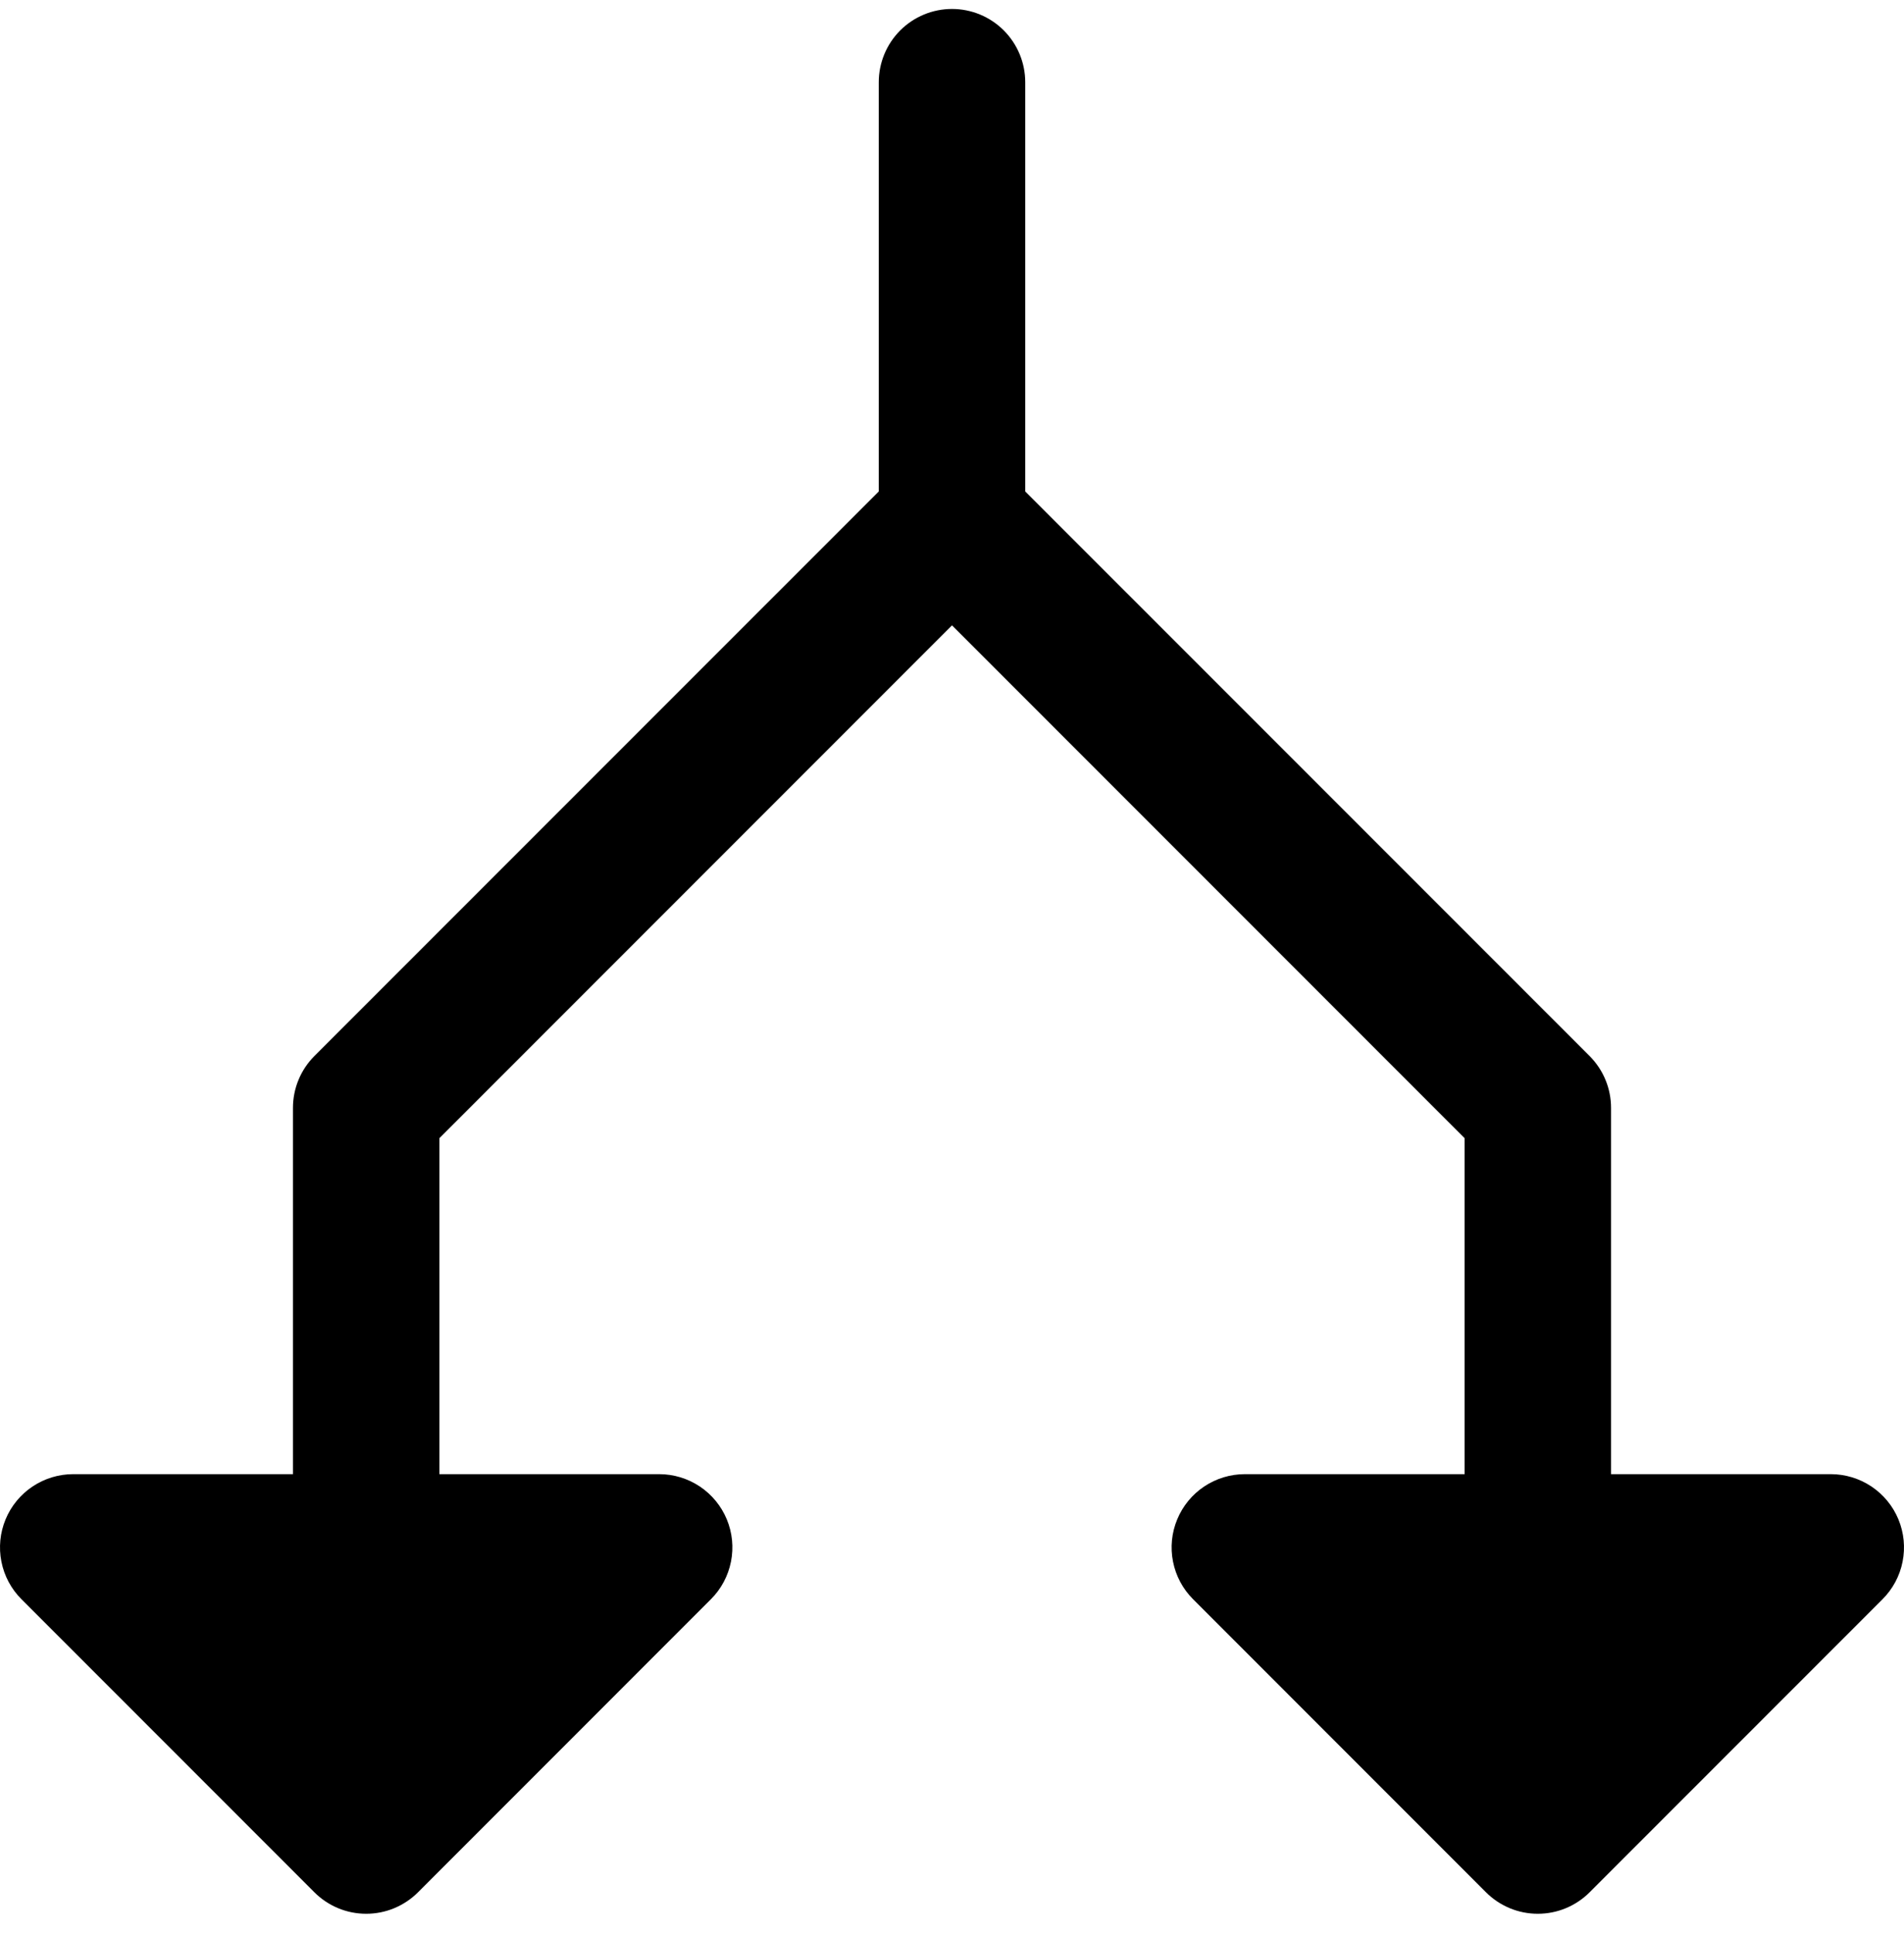 <svg width="67" height="68" viewBox="0 0 67 68" fill="none" xmlns="http://www.w3.org/2000/svg">
<path d="M66.244 56.252L55.937 66.56C55.698 66.799 55.414 66.989 55.101 67.119C54.788 67.249 54.453 67.315 54.114 67.315C53.776 67.315 53.44 67.249 53.127 67.119C52.815 66.989 52.53 66.799 52.291 66.56L41.984 56.252C41.623 55.892 41.377 55.433 41.278 54.932C41.178 54.432 41.229 53.914 41.425 53.443C41.62 52.972 41.95 52.569 42.374 52.286C42.798 52.003 43.297 51.852 43.807 51.852H51.537V40.034L33.5 21.996L15.463 40.034V51.852H23.193C23.703 51.852 24.201 52.003 24.626 52.286C25.05 52.569 25.38 52.972 25.576 53.443C25.771 53.914 25.822 54.432 25.722 54.932C25.622 55.433 25.377 55.892 25.016 56.252L14.709 66.56C14.47 66.799 14.185 66.989 13.873 67.119C13.56 67.249 13.225 67.315 12.886 67.315C12.547 67.315 12.212 67.249 11.899 67.119C11.586 66.989 11.302 66.799 11.063 66.56L0.756 56.252C0.395 55.892 0.149 55.433 0.05 54.932C-0.05 54.432 0.001 53.914 0.196 53.443C0.391 52.972 0.722 52.569 1.146 52.286C1.57 52.003 2.069 51.852 2.579 51.852H10.309V38.968C10.309 38.63 10.375 38.294 10.505 37.982C10.634 37.669 10.824 37.385 11.063 37.145L30.923 17.287V2.892C30.923 2.209 31.195 1.553 31.678 1.07C32.161 0.587 32.817 0.315 33.5 0.315C34.183 0.315 34.839 0.587 35.322 1.07C35.805 1.553 36.077 2.209 36.077 2.892V17.287L55.937 37.145C56.176 37.385 56.366 37.669 56.495 37.982C56.625 38.294 56.691 38.63 56.691 38.968V51.852H64.421C64.931 51.852 65.43 52.003 65.854 52.286C66.278 52.569 66.609 52.972 66.804 53.443C66.999 53.914 67.05 54.432 66.95 54.932C66.851 55.433 66.605 55.892 66.244 56.252Z" fill="black"/>
</svg>
